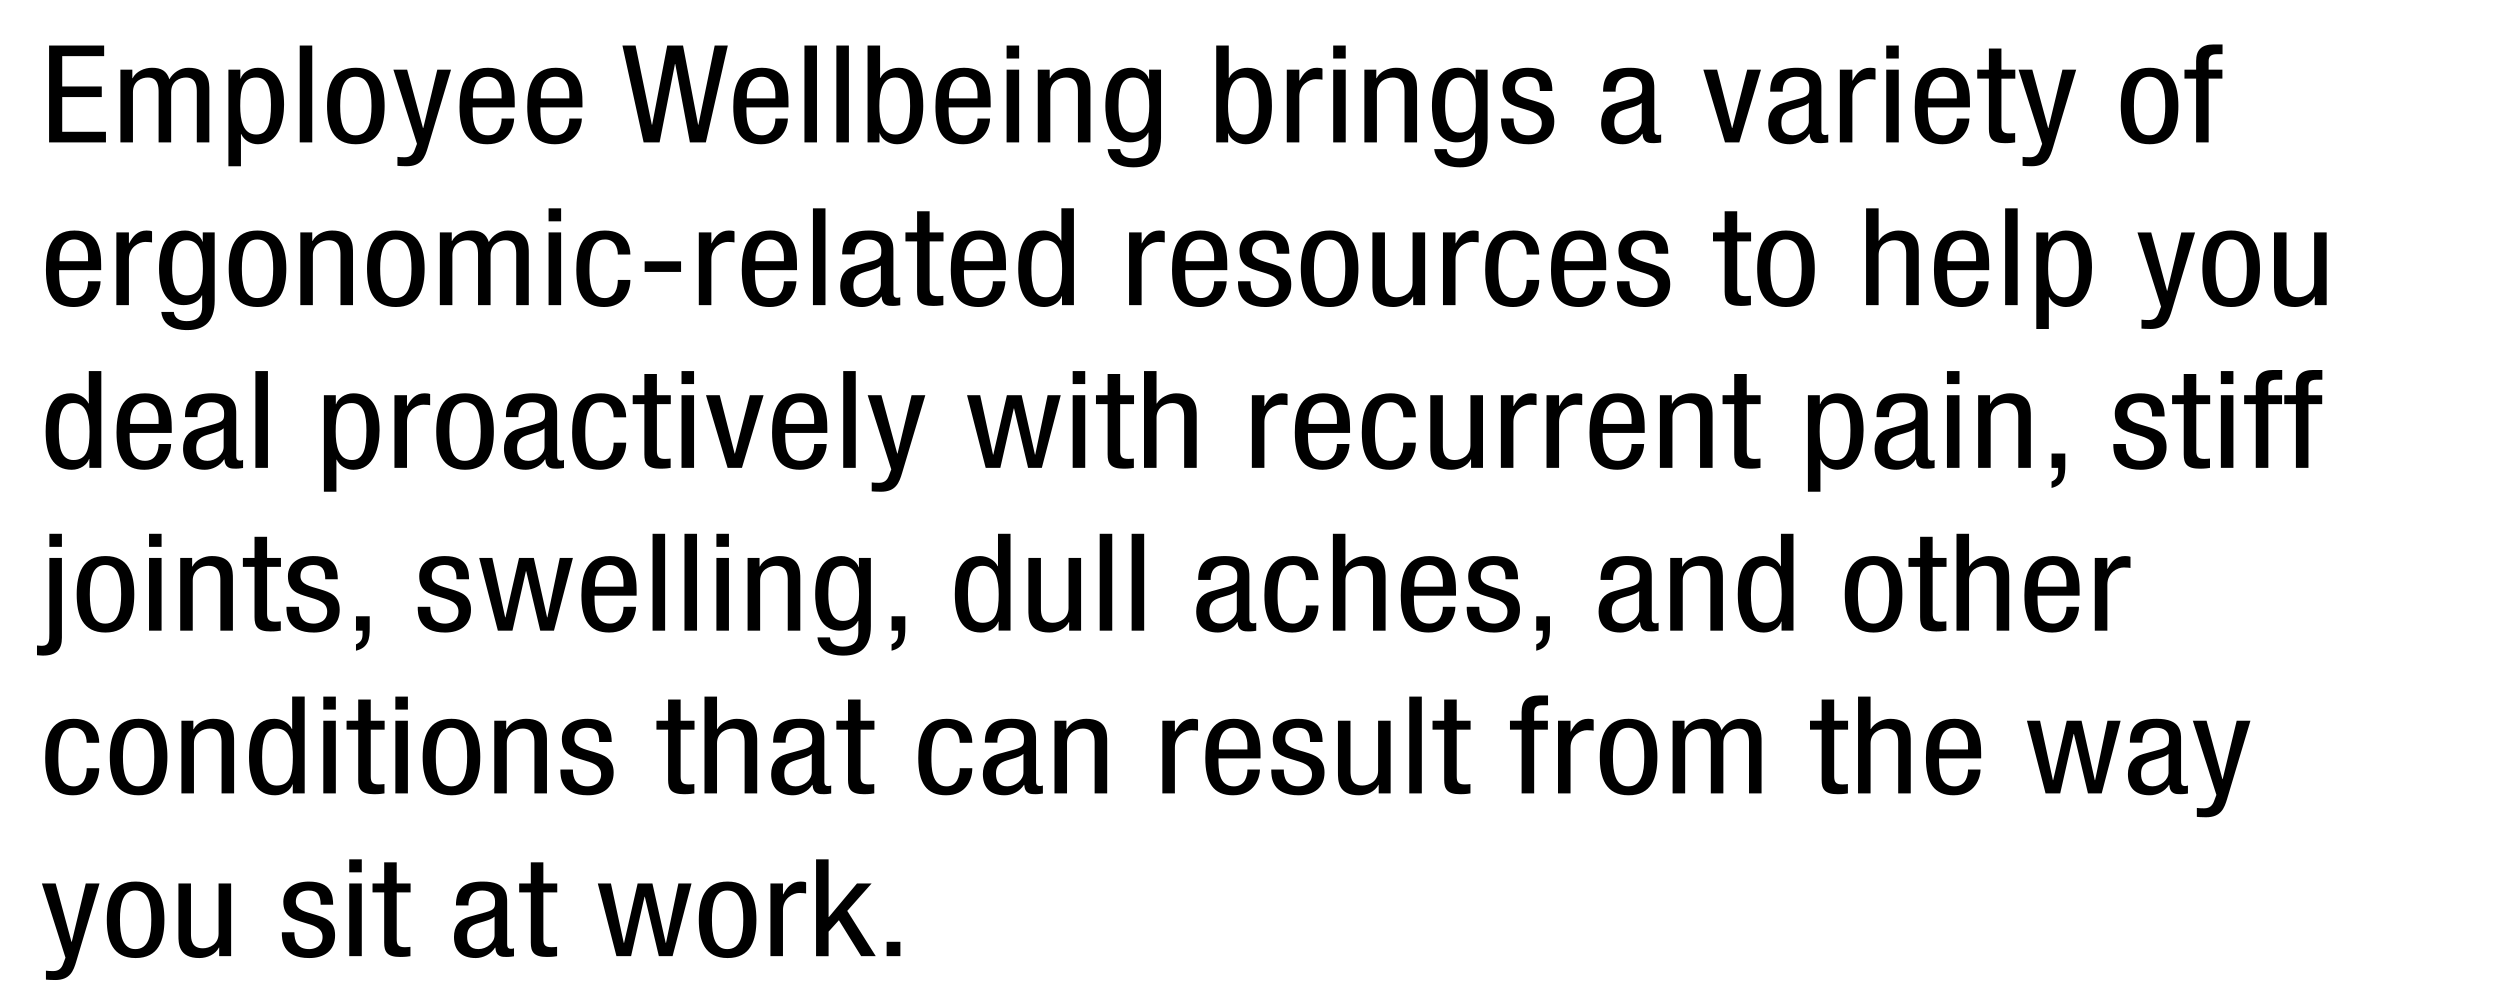 <!-- Generator: Adobe InDesign 18.0 SVG Export Plug-in, SVG Library version: 8.0 build 17 -->
<!DOCTYPE svg PUBLIC "-//W3C//DTD SVG 1.1//EN" "http://www.w3.org/Graphics/SVG/1.1/DTD/svg11.dtd">
<svg version="1.1" xmlns="http://www.w3.org/2000/svg" xmlns:xlink="http://www.w3.org/1999/xlink" x="0%" y="0%" width="100%"
	 height="100%" viewBox="0 0 156.673 62.724" preserveAspectRatio="xMidYMid slice" overflow="visible" xml:space="preserve">
<clipPath id="clp_unq_id_1" fill="none">
	<path shape-rendering="crispEdges" stroke="#000000" d="M0,0h156.673v62.724H0V0"/>
</clipPath>
<g clip-path="url(#clp_unq_id_1)" fill="none">
	<path fill="#000000" d="M91.526,10.486c-0.309,0-1.515,0-1.646-1.139h0.786c0.037,0.416,0.393,0.578,0.804,0.578
		c1.01,0,0.973-0.705,0.973-1.02V8.31h-0.019c-0.168,0.382-0.636,0.612-1.132,0.612c-1.459,0-1.553-1.674-1.553-2.278
		c0-1.232,0.365-2.397,1.637-2.397c0.543,0,0.982,0.34,1.085,0.697h0.019V4.366h0.748v4.267
		C93.228,9.993,92.536,10.486,91.526,10.486 M91.479,4.859c-0.73,0-0.917,0.697-0.917,1.785c0,0.739,0.122,1.666,0.907,1.666
		c0.851,0,1.02-0.731,1.02-1.666C92.489,5.76,92.321,4.859,91.479,4.859 M71.059,10.486c-0.309,0-1.515,0-1.646-1.139h0.786
		c0.037,0.416,0.393,0.578,0.804,0.578c1.01,0,0.973-0.705,0.973-1.02V8.31h-0.019c-0.168,0.382-0.636,0.612-1.132,0.612
		c-1.459,0-1.553-1.674-1.553-2.278c0-1.232,0.365-2.397,1.637-2.397c0.543,0,0.982,0.34,1.085,0.697h0.019V4.366h0.748v4.267
		C72.761,9.993,72.069,10.486,71.059,10.486 M71.012,4.859c-0.73,0-0.917,0.697-0.917,1.785c0,0.739,0.122,1.666,0.907,1.666
		c0.851,0,1.02-0.731,1.02-1.666C72.022,5.76,71.854,4.859,71.012,4.859 M127.326,10.418c-0.309,0-0.44-0.017-0.571-0.025V9.831
		c0.112,0.017,0.262,0.025,0.458,0.025c0.365,0,0.524-0.195,0.617-0.442l0.15-0.399l-1.478-4.649h0.861l0.991,3.655h0.019
		l0.879-3.655h0.861l-1.45,4.862C128.476,9.857,128.27,10.418,127.326,10.418 M25.478,10.418c-0.309,0-0.44-0.017-0.571-0.025V9.831
		c0.112,0.017,0.262,0.025,0.458,0.025c0.365,0,0.524-0.195,0.617-0.442l0.15-0.399l-1.478-4.649h0.861l0.992,3.655h0.019
		l0.879-3.655h0.861l-1.45,4.862C26.629,9.857,26.423,10.418,25.478,10.418 M15.1,10.418h-0.786V4.366h0.748v0.561h0.019
		c0.103-0.34,0.543-0.68,1.085-0.68c1.188,0,1.637,0.96,1.637,2.312c0,1.037-0.337,2.482-1.637,2.482
		c-0.449,0-0.87-0.246-1.048-0.637H15.1V10.418 M16.064,4.859c-0.87,0-1.01,0.748-1.01,1.785c0,0.884,0.168,1.785,1.01,1.785
		c0.73,0,0.917-0.697,0.917-1.87C16.98,5.556,16.793,4.859,16.064,4.859 M134.712,9.041c-1.45,0-1.805-1.113-1.805-2.397
		s0.365-2.397,1.805-2.397c1.45,0,1.805,1.113,1.805,2.397S136.153,9.041,134.712,9.041 M134.694,4.808
		c-0.795,0-0.963,0.85-0.963,1.836c0,0.986,0.159,1.836,0.963,1.836c0.832,0,1.001-0.85,1.001-1.836
		C135.694,5.658,135.535,4.808,134.694,4.808 M121.735,9.041c-1.225,0-1.74-0.773-1.74-2.337c0-1.139,0.243-2.456,1.787-2.456
		c1.534,0,1.674,1.215,1.674,2.193v0.289h-2.638c0,0.697,0,1.751,0.963,1.751c0.748,0,0.851-0.714,0.851-1.054h0.786
		C123.419,7.911,123.101,9.041,121.735,9.041 M121.763,4.808c-0.823,0-0.917,0.918-0.917,1.19v0.17h1.787V5.922
		C122.633,5.412,122.455,4.808,121.763,4.808 M112.179,9.041c-0.935,0-1.366-0.51-1.366-1.326c0-0.637,0.299-1.079,0.945-1.258
		l1.057-0.289c0.571-0.161,0.571-0.306,0.571-0.688c0-0.425-0.281-0.671-0.804-0.671c-0.861,0-0.861,0.731-0.861,0.892v0.042h-0.786
		c0-1.037,0.486-1.496,1.684-1.496c1.525,0,1.525,0.833,1.525,1.309v2.541c0,0.187,0,0.365,0.243,0.365
		c0.103,0,0.15-0.017,0.187-0.043v0.51c-0.056,0.009-0.262,0.042-0.458,0.042c-0.299,0-0.673,0-0.711-0.586h-0.019
		C113.133,8.795,112.647,9.041,112.179,9.041 M113.358,6.44c-0.29,0.28-0.982,0.34-1.338,0.535
		c-0.253,0.144-0.384,0.323-0.384,0.722c0,0.459,0.178,0.782,0.711,0.782c0.514,0,1.01-0.399,1.01-0.867V6.44 M101.708,9.041
		c-0.935,0-1.366-0.51-1.366-1.326c0-0.637,0.299-1.079,0.945-1.258l1.057-0.289c0.571-0.161,0.571-0.306,0.571-0.688
		c0-0.425-0.281-0.671-0.804-0.671c-0.861,0-0.861,0.731-0.861,0.892v0.042h-0.786c0-1.037,0.486-1.496,1.684-1.496
		c1.525,0,1.525,0.833,1.525,1.309v2.541c0,0.187,0,0.365,0.243,0.365c0.103,0,0.15-0.017,0.187-0.043v0.51
		c-0.056,0.009-0.262,0.042-0.458,0.042c-0.299,0-0.673,0-0.711-0.586h-0.019C102.662,8.795,102.175,9.041,101.708,9.041
		 M102.886,6.44c-0.29,0.28-0.982,0.34-1.338,0.535c-0.253,0.144-0.384,0.323-0.384,0.722c0,0.459,0.178,0.782,0.711,0.782
		c0.514,0,1.01-0.399,1.01-0.867V6.44 M95.789,9.041c-1.702,0-1.721-1.147-1.721-1.615h0.786c0,0.552,0.168,1.054,0.935,1.054
		c0.253,0,0.832-0.11,0.832-0.756c0-0.612-0.617-0.739-1.225-0.926c-0.608-0.187-1.235-0.348-1.235-1.292
		c0-0.85,0.73-1.258,1.599-1.258c1.459,0,1.515,0.918,1.525,1.453H96.5c0-0.578-0.168-0.892-0.739-0.892
		c-0.253,0-0.814,0.059-0.814,0.697c0,0.535,0.617,0.637,1.235,0.824c0.608,0.187,1.225,0.382,1.225,1.283
		C97.408,8.574,96.725,9.041,95.789,9.041 M78.072,9.041c-0.543,0-0.982-0.34-1.085-0.68h-0.019v0.561H76.22V2.854h0.786v2.031
		h0.019c0.178-0.391,0.655-0.637,1.16-0.637c1.356,0,1.525,1.445,1.525,2.397C79.708,7.928,79.231,9.041,78.072,9.041 M77.969,4.859
		c-0.842,0-1.01,0.901-1.01,1.785c0,0.935,0.168,1.785,1.01,1.785c0.73,0,0.917-0.748,0.917-1.785
		C78.885,5.556,78.698,4.859,77.969,4.859 M60.363,9.041c-1.225,0-1.74-0.773-1.74-2.337c0-1.139,0.243-2.456,1.787-2.456
		c1.534,0,1.674,1.215,1.674,2.193v0.289h-2.638c0,0.697,0,1.751,0.963,1.751c0.748,0,0.851-0.714,0.851-1.054h0.786
		C62.047,7.911,61.728,9.041,60.363,9.041 M60.391,4.808c-0.823,0-0.917,0.918-0.917,1.19v0.17h1.787V5.922
		C61.261,5.412,61.083,4.808,60.391,4.808 M56.221,9.041c-0.543,0-0.982-0.34-1.085-0.68h-0.019v0.561h-0.748V2.854h0.786v2.031
		h0.019c0.178-0.391,0.655-0.637,1.16-0.637c1.356,0,1.525,1.445,1.525,2.397C57.858,7.928,57.381,9.041,56.221,9.041 M56.118,4.859
		c-0.842,0-1.01,0.901-1.01,1.785c0,0.935,0.168,1.785,1.01,1.785c0.73,0,0.917-0.748,0.917-1.785
		C57.035,5.556,56.848,4.859,56.118,4.859 M47.694,9.041c-1.225,0-1.74-0.773-1.74-2.337c0-1.139,0.243-2.456,1.787-2.456
		c1.534,0,1.674,1.215,1.674,2.193v0.289h-2.638c0,0.697,0,1.751,0.963,1.751c0.748,0,0.851-0.714,0.851-1.054h0.786
		C49.378,7.911,49.059,9.041,47.694,9.041 M47.722,4.808c-0.823,0-0.917,0.918-0.917,1.19v0.17h1.787V5.922
		C48.592,5.412,48.414,4.808,47.722,4.808 M34.782,9.041c-1.225,0-1.74-0.773-1.74-2.337c0-1.139,0.243-2.456,1.787-2.456
		c1.534,0,1.674,1.215,1.674,2.193v0.289h-2.638c0,0.697,0,1.751,0.963,1.751c0.748,0,0.851-0.714,0.851-1.054h0.786
		C36.465,7.911,36.147,9.041,34.782,9.041 M34.81,4.808c-0.823,0-0.917,0.918-0.917,1.19v0.17h1.787V5.922
		C35.68,5.412,35.502,4.808,34.81,4.808 M30.537,9.041c-1.225,0-1.74-0.773-1.74-2.337c0-1.139,0.243-2.456,1.787-2.456
		c1.534,0,1.674,1.215,1.674,2.193v0.289H29.62c0,0.697,0,1.751,0.963,1.751c0.748,0,0.851-0.714,0.851-1.054h0.786
		C32.221,7.911,31.903,9.041,30.537,9.041 M30.565,4.808c-0.823,0-0.917,0.918-0.917,1.19v0.17h1.787V5.922
		C31.435,5.412,31.257,4.808,30.565,4.808 M22.3,9.041c-1.45,0-1.805-1.113-1.805-2.397s0.365-2.397,1.805-2.397
		c1.45,0,1.805,1.113,1.805,2.397S23.74,9.041,22.3,9.041 M22.281,4.808c-0.795,0-0.963,0.85-0.963,1.836
		c0,0.986,0.159,1.836,0.963,1.836c0.832,0,1.001-0.85,1.001-1.836C23.282,5.658,23.123,4.808,22.281,4.808 M125.652,8.973
		c-0.814,0-1.01-0.306-1.01-0.901V4.927h-0.73V4.366h0.73V3.041h0.786v1.326h0.87v0.561h-0.87v2.924c0,0.365,0.103,0.51,0.514,0.51
		c0.168,0,0.262-0.017,0.346-0.025v0.586C126.185,8.939,125.98,8.973,125.652,8.973 M138.415,8.922h-0.786V4.927h-0.73V4.366h0.73
		V3.831c0-0.688,0.327-1.045,1.085-1.045h0.571v0.612h-0.365c-0.337,0-0.505,0.119-0.505,0.433v0.535h0.861v0.561h-0.861V8.922
		 M118.995,8.922h-0.786V4.366h0.786V8.922 M116.087,8.922h-0.786V4.366h0.786v0.68h0.019c0.225-0.433,0.524-0.799,1.085-0.799
		c0.159,0,0.271,0.017,0.346,0.051v0.697c-0.075-0.009-0.168-0.034-0.421-0.034c-0.393,0-1.029,0.323-1.029,1.079V8.922
		 M109.001,8.922h-0.898l-1.356-4.556h0.861l0.935,3.655h0.019l0.935-3.655h0.861L109.001,8.922 M88.806,8.922H88.02V5.777
		c0-0.348-0.028-0.918-0.739-0.918c-0.421,0-0.991,0.255-0.991,0.918v3.145h-0.786V4.366h0.748v0.535h0.019
		c0.206-0.416,0.73-0.654,1.216-0.654c1.319,0,1.319,0.909,1.319,1.445V8.922 M84.336,8.922H83.55V4.366h0.786V8.922 M81.428,8.922
		h-0.786V4.366h0.786v0.68h0.019c0.224-0.433,0.524-0.799,1.085-0.799c0.159,0,0.271,0.017,0.346,0.051v0.697
		c-0.075-0.009-0.168-0.034-0.421-0.034c-0.393,0-1.029,0.323-1.029,1.079V8.922 M68.339,8.922h-0.786V5.777
		c0-0.348-0.028-0.918-0.739-0.918c-0.421,0-0.992,0.255-0.992,0.918v3.145h-0.786V4.366h0.748v0.535h0.019
		c0.206-0.416,0.73-0.654,1.216-0.654c1.319,0,1.319,0.909,1.319,1.445V8.922 M63.869,8.922h-0.786V4.366h0.786V8.922 M53.201,8.922
		h-0.786V2.854h0.786V8.922 M51.2,8.922h-0.786V2.854H51.2V8.922 M44.236,8.922h-1.001L42.318,4.01h-0.019l-0.963,4.912h-1.001
		l-1.328-6.068h0.823l1.02,4.964h0.019l0.945-4.964h0.991l0.945,4.964h0.019l1.02-4.964h0.823L44.236,8.922 M19.569,8.922h-0.786
		V2.854h0.786V8.922 M13.12,8.922h-0.786V5.777c0-0.348-0.028-0.918-0.673-0.918c-0.365,0-0.935,0.204-0.935,0.918v3.145H9.94V5.777
		c0-0.348-0.028-0.918-0.673-0.918c-0.365,0-0.935,0.204-0.935,0.918v3.145H7.545V4.366h0.748v0.535h0.019
		c0.206-0.416,0.73-0.654,1.216-0.654c0.58,0,0.926,0.204,1.085,0.722c0.225-0.399,0.673-0.722,1.188-0.722
		c1.319,0,1.319,0.909,1.319,1.445V8.922 M6.64,8.922H3.076V2.854h3.451v0.663H3.899V5.42h2.479v0.663H3.899v2.176H6.64V8.922
		 M118.995,3.67h-0.786V2.854h0.786V3.67 M84.336,3.67H83.55V2.854h0.786V3.67 M63.869,3.67h-0.786V2.854h0.786V3.67"/>
	<path fill="#000000" d="M11.753,20.686c-0.309,0-1.515,0-1.646-1.139h0.786c0.037,0.416,0.393,0.578,0.804,0.578
		c1.01,0,0.973-0.705,0.973-1.02V18.51h-0.019c-0.168,0.382-0.636,0.612-1.132,0.612c-1.459,0-1.553-1.674-1.553-2.278
		c0-1.232,0.365-2.397,1.637-2.397c0.542,0,0.982,0.34,1.085,0.697h0.019v-0.578h0.748v4.267
		C13.455,20.193,12.763,20.686,11.753,20.686 M11.706,15.059c-0.73,0-0.917,0.697-0.917,1.785c0,0.739,0.122,1.666,0.907,1.666
		c0.851,0,1.02-0.731,1.02-1.666C12.717,15.96,12.548,15.059,11.706,15.059 M134.777,20.618c-0.309,0-0.44-0.017-0.571-0.025v-0.561
		c0.112,0.017,0.262,0.025,0.458,0.025c0.365,0,0.524-0.195,0.617-0.442l0.15-0.399l-1.478-4.649h0.861l0.991,3.655h0.019
		l0.879-3.655h0.861l-1.45,4.862C135.927,20.057,135.722,20.618,134.777,20.618 M128.4,20.618h-0.786v-6.051h0.748v0.561h0.019
		c0.103-0.34,0.543-0.68,1.085-0.68c1.188,0,1.637,0.96,1.637,2.312c0,1.037-0.337,2.482-1.637,2.482
		c-0.449,0-0.87-0.246-1.048-0.637H128.4V20.618 M129.364,15.059c-0.87,0-1.01,0.748-1.01,1.785c0,0.884,0.168,1.785,1.01,1.785
		c0.73,0,0.917-0.697,0.917-1.87C130.28,15.756,130.093,15.059,129.364,15.059 M143.828,19.241c-1.319,0-1.319-0.909-1.319-1.445
		v-3.23h0.786v3.145c0,0.348,0.028,0.918,0.739,0.918c0.421,0,0.991-0.255,0.991-0.918v-3.145h0.786v4.556h-0.748v-0.535h-0.019
		C144.838,19.003,144.314,19.241,143.828,19.241 M139.826,19.241c-1.45,0-1.805-1.113-1.805-2.397s0.365-2.397,1.805-2.397
		c1.45,0,1.805,1.113,1.805,2.397S141.267,19.241,139.826,19.241 M139.807,15.008c-0.795,0-0.963,0.85-0.963,1.836
		s0.159,1.836,0.963,1.836c0.832,0,1.001-0.85,1.001-1.836S140.649,15.008,139.807,15.008 M122.94,19.241
		c-1.225,0-1.74-0.773-1.74-2.337c0-1.139,0.243-2.456,1.787-2.456c1.534,0,1.674,1.215,1.674,2.193v0.289h-2.638
		c0,0.697,0,1.751,0.963,1.751c0.748,0,0.851-0.714,0.851-1.054h0.786C124.624,18.111,124.306,19.241,122.94,19.241 M122.969,15.008
		c-0.823,0-0.917,0.918-0.917,1.19v0.17h1.787v-0.246C123.838,15.612,123.661,15.008,122.969,15.008 M111.926,19.241
		c-1.45,0-1.805-1.113-1.805-2.397s0.365-2.397,1.805-2.397c1.45,0,1.805,1.113,1.805,2.397S113.367,19.241,111.926,19.241
		 M111.908,15.008c-0.795,0-0.963,0.85-0.963,1.836s0.159,1.836,0.963,1.836c0.832,0,1.001-0.85,1.001-1.836
		S112.75,15.008,111.908,15.008 M103.054,19.241c-1.702,0-1.721-1.147-1.721-1.615h0.786c0,0.552,0.168,1.054,0.935,1.054
		c0.253,0,0.832-0.11,0.832-0.756c0-0.612-0.617-0.739-1.225-0.926c-0.608-0.187-1.235-0.348-1.235-1.292
		c0-0.85,0.73-1.258,1.599-1.258c1.459,0,1.515,0.918,1.525,1.453h-0.786c0-0.578-0.168-0.892-0.739-0.892
		c-0.253,0-0.814,0.059-0.814,0.697c0,0.535,0.617,0.637,1.235,0.824c0.608,0.187,1.225,0.382,1.225,1.283
		C104.672,18.774,103.989,19.241,103.054,19.241 M98.94,19.241c-1.225,0-1.74-0.773-1.74-2.337c0-1.139,0.243-2.456,1.787-2.456
		c1.534,0,1.674,1.215,1.674,2.193v0.289h-2.638c0,0.697,0,1.751,0.963,1.751c0.748,0,0.851-0.714,0.851-1.054h0.786
		C100.623,18.111,100.305,19.241,98.94,19.241 M98.968,15.008c-0.823,0-0.917,0.918-0.917,1.19v0.17h1.787v-0.246
		C99.838,15.612,99.66,15.008,98.968,15.008 M94.816,19.241c-1.225,0-1.74-0.773-1.74-2.337c0-1.139,0.243-2.456,1.787-2.456
		c1.366,0,1.599,0.977,1.599,1.504h-0.786c0-0.442-0.196-0.943-0.795-0.943c-0.486,0-0.982,0.221-0.982,1.887
		c0,0.595,0.009,1.785,0.954,1.785c0.673,0,0.823-0.646,0.823-1.139h0.786C96.463,18.264,96.07,19.241,94.816,19.241 M87.327,19.241
		c-1.319,0-1.319-0.909-1.319-1.445v-3.23h0.786v3.145c0,0.348,0.028,0.918,0.739,0.918c0.421,0,0.992-0.255,0.992-0.918v-3.145
		h0.786v4.556h-0.748v-0.535h-0.019C88.337,19.003,87.813,19.241,87.327,19.241 M83.325,19.241c-1.45,0-1.805-1.113-1.805-2.397
		s0.365-2.397,1.805-2.397c1.45,0,1.805,1.113,1.805,2.397S84.766,19.241,83.325,19.241 M83.307,15.008
		c-0.795,0-0.963,0.85-0.963,1.836s0.159,1.836,0.963,1.836c0.832,0,1.001-0.85,1.001-1.836S84.149,15.008,83.307,15.008
		 M79.305,19.241c-1.702,0-1.721-1.147-1.721-1.615h0.786c0,0.552,0.168,1.054,0.935,1.054c0.253,0,0.832-0.11,0.832-0.756
		c0-0.612-0.617-0.739-1.225-0.926c-0.608-0.187-1.235-0.348-1.235-1.292c0-0.85,0.73-1.258,1.599-1.258
		c1.459,0,1.515,0.918,1.525,1.453h-0.786c0-0.578-0.168-0.892-0.739-0.892c-0.253,0-0.814,0.059-0.814,0.697
		c0,0.535,0.617,0.637,1.235,0.824c0.608,0.187,1.225,0.382,1.225,1.283C80.923,18.774,80.24,19.241,79.305,19.241 M75.191,19.241
		c-1.225,0-1.74-0.773-1.74-2.337c0-1.139,0.243-2.456,1.787-2.456c1.534,0,1.674,1.215,1.674,2.193v0.289h-2.638
		c0,0.697,0,1.751,0.963,1.751c0.748,0,0.851-0.714,0.851-1.054h0.786C76.875,18.111,76.557,19.241,75.191,19.241 M75.219,15.008
		c-0.823,0-0.917,0.918-0.917,1.19v0.17h1.787v-0.246C76.089,15.612,75.911,15.008,75.219,15.008 M65.449,19.241
		c-1.188,0-1.637-0.96-1.637-2.397c0-0.952,0.168-2.397,1.581-2.397c0.449,0,0.926,0.246,1.104,0.637h0.019v-2.031h0.786v6.068
		h-0.748v-0.561h-0.019C66.431,18.901,65.991,19.241,65.449,19.241 M65.552,15.059c-0.73,0-0.917,0.697-0.917,1.785
		s0.187,1.785,0.917,1.785c0.87,0,1.01-0.748,1.01-1.785C66.562,15.96,66.393,15.059,65.552,15.059 M61.325,19.241
		c-1.225,0-1.74-0.773-1.74-2.337c0-1.139,0.243-2.456,1.787-2.456c1.534,0,1.674,1.215,1.674,2.193v0.289h-2.638
		c0,0.697,0,1.751,0.963,1.751c0.748,0,0.851-0.714,0.851-1.054h0.786C63.009,18.111,62.691,19.241,61.325,19.241 M61.354,15.008
		c-0.823,0-0.917,0.918-0.917,1.19v0.17h1.787v-0.246C62.223,15.612,62.046,15.008,61.354,15.008 M54.023,19.241
		c-0.935,0-1.366-0.51-1.366-1.326c0-0.637,0.299-1.079,0.945-1.258l1.057-0.289c0.571-0.161,0.571-0.306,0.571-0.688
		c0-0.425-0.281-0.671-0.804-0.671c-0.861,0-0.861,0.731-0.861,0.892v0.042h-0.786c0-1.037,0.486-1.496,1.684-1.496
		c1.525,0,1.525,0.833,1.525,1.309v2.541c0,0.187,0,0.365,0.243,0.365c0.103,0,0.15-0.017,0.187-0.043v0.51
		c-0.056,0.009-0.262,0.043-0.458,0.043c-0.299,0-0.673,0-0.711-0.586H55.23C54.977,18.995,54.491,19.241,54.023,19.241
		 M55.202,16.64c-0.29,0.28-0.982,0.34-1.338,0.535c-0.253,0.144-0.383,0.323-0.383,0.722c0,0.459,0.178,0.782,0.711,0.782
		c0.514,0,1.01-0.399,1.01-0.867V16.64 M48.227,19.241c-1.225,0-1.74-0.773-1.74-2.337c0-1.139,0.243-2.456,1.787-2.456
		c1.534,0,1.674,1.215,1.674,2.193v0.289H47.31c0,0.697,0,1.751,0.963,1.751c0.748,0,0.851-0.714,0.851-1.054h0.786
		C49.91,18.111,49.592,19.241,48.227,19.241 M48.255,15.008c-0.823,0-0.917,0.918-0.917,1.19v0.17h1.787v-0.246
		C49.125,15.612,48.947,15.008,48.255,15.008 M37.858,19.241c-1.225,0-1.74-0.773-1.74-2.337c0-1.139,0.243-2.456,1.787-2.456
		c1.366,0,1.599,0.977,1.599,1.504h-0.786c0-0.442-0.196-0.943-0.795-0.943c-0.486,0-0.982,0.221-0.982,1.887
		c0,0.595,0.009,1.785,0.954,1.785c0.673,0,0.823-0.646,0.823-1.139h0.786C39.504,18.264,39.111,19.241,37.858,19.241
		 M24.806,19.241c-1.45,0-1.805-1.113-1.805-2.397s0.365-2.397,1.805-2.397c1.45,0,1.805,1.113,1.805,2.397
		S26.246,19.241,24.806,19.241 M24.787,15.008c-0.795,0-0.963,0.85-0.963,1.836s0.159,1.836,0.963,1.836
		c0.832,0,1.001-0.85,1.001-1.836S25.629,15.008,24.787,15.008 M16.138,19.241c-1.45,0-1.805-1.113-1.805-2.397
		s0.365-2.397,1.805-2.397c1.45,0,1.805,1.113,1.805,2.397S17.579,19.241,16.138,19.241 M16.12,15.008
		c-0.795,0-0.963,0.85-0.963,1.836s0.159,1.836,0.963,1.836c0.832,0,1.001-0.85,1.001-1.836S16.961,15.008,16.12,15.008
		 M4.619,19.241c-1.225,0-1.74-0.773-1.74-2.337c0-1.139,0.243-2.456,1.787-2.456c1.534,0,1.674,1.215,1.674,2.193v0.289H3.703
		c0,0.697,0,1.751,0.963,1.751c0.748,0,0.851-0.714,0.851-1.054h0.786C6.303,18.111,5.985,19.241,4.619,19.241 M4.647,15.008
		c-0.823,0-0.917,0.918-0.917,1.19v0.17h1.787v-0.246C5.517,15.612,5.34,15.008,4.647,15.008 M109.093,19.173
		c-0.814,0-1.01-0.306-1.01-0.901v-3.145h-0.73v-0.561h0.73v-1.326h0.786v1.326h0.87v0.561h-0.87v2.924
		c0,0.365,0.103,0.51,0.514,0.51c0.168,0,0.262-0.017,0.346-0.025v0.586C109.627,19.139,109.421,19.173,109.093,19.173
		 M58.483,19.173c-0.814,0-1.01-0.306-1.01-0.901v-3.145h-0.73v-0.561h0.73v-1.326h0.786v1.326h0.87v0.561h-0.87v2.924
		c0,0.365,0.103,0.51,0.514,0.51c0.168,0,0.262-0.017,0.346-0.025v0.586C59.016,19.139,58.81,19.173,58.483,19.173 M126.446,19.122
		h-0.786v-6.068h0.786V19.122 M120.248,19.122h-0.786v-3.145c0-0.348-0.028-0.918-0.739-0.918c-0.421,0-0.991,0.255-0.991,0.918
		v3.145h-0.786v-6.068h0.786v2.031h0.019c0.206-0.374,0.758-0.637,1.207-0.637c1.291,0,1.291,0.909,1.291,1.445V19.122
		 M91.216,19.122h-0.786v-4.556h0.786v0.68h0.019c0.224-0.433,0.524-0.799,1.085-0.799c0.159,0,0.271,0.017,0.346,0.051v0.697
		c-0.075-0.009-0.168-0.034-0.421-0.034c-0.393,0-1.029,0.323-1.029,1.079V19.122 M71.544,19.122h-0.786v-4.556h0.786v0.68h0.019
		c0.224-0.433,0.524-0.799,1.085-0.799c0.159,0,0.271,0.017,0.346,0.051v0.697c-0.075-0.009-0.168-0.034-0.421-0.034
		c-0.393,0-1.029,0.323-1.029,1.079V19.122 M51.732,19.122h-0.786v-6.068h0.786V19.122 M44.58,19.122h-0.786v-4.556h0.786v0.68
		h0.019c0.225-0.433,0.524-0.799,1.085-0.799c0.159,0,0.271,0.017,0.346,0.051v0.697c-0.075-0.009-0.168-0.034-0.421-0.034
		c-0.393,0-1.029,0.323-1.029,1.079V19.122 M35.165,19.122h-0.786v-4.556h0.786V19.122 M33.138,19.122h-0.786v-3.145
		c0-0.348-0.028-0.918-0.673-0.918c-0.365,0-0.935,0.204-0.935,0.918v3.145h-0.786v-3.145c0-0.348-0.028-0.918-0.673-0.918
		c-0.365,0-0.935,0.204-0.935,0.918v3.145h-0.786v-4.556h0.748v0.535h0.019c0.206-0.416,0.73-0.654,1.216-0.654
		c0.58,0,0.926,0.204,1.085,0.722c0.225-0.399,0.673-0.722,1.188-0.722c1.319,0,1.319,0.909,1.319,1.445V19.122 M22.123,19.122
		h-0.786v-3.145c0-0.348-0.028-0.918-0.739-0.918c-0.421,0-0.991,0.255-0.991,0.918v3.145h-0.786v-4.556h0.748v0.535h0.019
		c0.206-0.416,0.73-0.654,1.216-0.654c1.319,0,1.319,0.909,1.319,1.445V19.122 M8.078,19.122H7.293v-4.556h0.786v0.68h0.019
		c0.224-0.433,0.524-0.799,1.085-0.799c0.159,0,0.271,0.017,0.346,0.051v0.697c-0.075-0.009-0.168-0.034-0.421-0.034
		c-0.393,0-1.029,0.323-1.029,1.079V19.122 M42.683,17.04H40.4v-0.663h2.282V17.04 M35.165,13.87h-0.786v-0.816h0.786V13.87"/>
	<path fill="#000000" d="M114.086,30.818H113.3v-6.051h0.748v0.561h0.019c0.103-0.34,0.543-0.68,1.085-0.68
		c1.188,0,1.637,0.96,1.637,2.312c0,1.037-0.337,2.482-1.637,2.482c-0.449,0-0.87-0.246-1.048-0.637h-0.019V30.818 M115.049,25.259
		c-0.87,0-1.01,0.748-1.01,1.785c0,0.884,0.168,1.785,1.01,1.785c0.73,0,0.917-0.697,0.917-1.87
		C115.966,25.956,115.779,25.259,115.049,25.259 M55.201,30.818c-0.309,0-0.44-0.017-0.571-0.025v-0.561
		c0.112,0.017,0.262,0.025,0.458,0.025c0.365,0,0.524-0.195,0.617-0.442l0.15-0.399l-1.478-4.649h0.861l0.992,3.655h0.019
		l0.879-3.655h0.861l-1.45,4.862C56.351,30.257,56.146,30.818,55.201,30.818 M21.084,30.818h-0.786v-6.051h0.748v0.561h0.019
		c0.103-0.34,0.543-0.68,1.085-0.68c1.188,0,1.637,0.96,1.637,2.312c0,1.037-0.337,2.482-1.637,2.482
		c-0.449,0-0.87-0.246-1.048-0.637h-0.019V30.818 M22.047,25.259c-0.87,0-1.01,0.748-1.01,1.785c0,0.884,0.168,1.785,1.01,1.785
		c0.73,0,0.917-0.697,0.917-1.87C22.964,25.956,22.777,25.259,22.047,25.259 M128.569,30.58V30.18
		c0.327-0.144,0.412-0.314,0.412-0.654v-0.204h-0.412v-0.901h0.861v0.739C129.429,29.806,129.373,30.384,128.569,30.58
		 M134.16,29.441c-1.702,0-1.721-1.147-1.721-1.615h0.786c0,0.552,0.168,1.054,0.935,1.054c0.253,0,0.832-0.11,0.832-0.756
		c0-0.612-0.617-0.739-1.225-0.926c-0.608-0.187-1.235-0.348-1.235-1.292c0-0.85,0.73-1.258,1.599-1.258
		c1.459,0,1.515,0.918,1.525,1.453h-0.786c0-0.578-0.168-0.892-0.739-0.892c-0.253,0-0.814,0.059-0.814,0.697
		c0,0.535,0.617,0.637,1.235,0.824c0.608,0.187,1.225,0.382,1.225,1.283C135.778,28.974,135.096,29.441,134.16,29.441
		 M118.845,29.441c-0.935,0-1.366-0.51-1.366-1.326c0-0.637,0.299-1.079,0.945-1.258l1.057-0.289
		c0.571-0.161,0.571-0.306,0.571-0.688c0-0.425-0.281-0.671-0.804-0.671c-0.861,0-0.861,0.731-0.861,0.892v0.042h-0.786
		c0-1.037,0.486-1.496,1.684-1.496c1.525,0,1.525,0.833,1.525,1.309v2.541c0,0.187,0,0.365,0.243,0.365
		c0.103,0,0.15-0.017,0.187-0.043v0.51c-0.056,0.009-0.262,0.043-0.458,0.043c-0.299,0-0.673,0-0.711-0.586h-0.019
		C119.799,29.195,119.313,29.441,118.845,29.441 M120.024,26.84c-0.29,0.28-0.982,0.34-1.338,0.535
		c-0.253,0.144-0.384,0.323-0.384,0.722c0,0.459,0.178,0.782,0.711,0.782c0.514,0,1.01-0.399,1.01-0.867V26.84 M101.352,29.441
		c-1.225,0-1.74-0.773-1.74-2.337c0-1.139,0.243-2.456,1.787-2.456c1.534,0,1.674,1.215,1.674,2.193v0.289h-2.638
		c0,0.697,0,1.751,0.963,1.751c0.748,0,0.851-0.714,0.851-1.054h0.786C103.036,28.311,102.718,29.441,101.352,29.441 M101.38,25.208
		c-0.823,0-0.917,0.918-0.917,1.19v0.17h1.787v-0.246C102.25,25.812,102.072,25.208,101.38,25.208 M90.955,29.441
		c-1.319,0-1.319-0.909-1.319-1.445v-3.23h0.786v3.145c0,0.348,0.028,0.918,0.739,0.918c0.421,0,0.991-0.255,0.991-0.918v-3.145
		h0.786v4.556H92.19v-0.535h-0.019C91.965,29.203,91.441,29.441,90.955,29.441 M87.084,29.441c-1.225,0-1.74-0.773-1.74-2.337
		c0-1.139,0.243-2.456,1.787-2.456c1.366,0,1.599,0.977,1.599,1.504h-0.786c0-0.442-0.196-0.943-0.795-0.943
		c-0.486,0-0.982,0.221-0.982,1.887c0,0.595,0.009,1.785,0.954,1.785c0.673,0,0.823-0.646,0.823-1.139h0.786
		C88.73,28.464,88.337,29.441,87.084,29.441 M82.886,29.441c-1.225,0-1.74-0.773-1.74-2.337c0-1.139,0.243-2.456,1.787-2.456
		c1.534,0,1.674,1.215,1.674,2.193v0.289h-2.638c0,0.697,0,1.751,0.963,1.751c0.748,0,0.851-0.714,0.851-1.054h0.786
		C84.57,28.311,84.252,29.441,82.886,29.441 M82.914,25.208c-0.823,0-0.917,0.918-0.917,1.19v0.17h1.787v-0.246
		C83.784,25.812,83.606,25.208,82.914,25.208 M50.125,29.441c-1.225,0-1.74-0.773-1.74-2.337c0-1.139,0.243-2.456,1.787-2.456
		c1.534,0,1.674,1.215,1.674,2.193v0.289h-2.638c0,0.697,0,1.751,0.963,1.751c0.748,0,0.851-0.714,0.851-1.054h0.786
		C51.808,28.311,51.49,29.441,50.125,29.441 M50.153,25.208c-0.823,0-0.917,0.918-0.917,1.19v0.17h1.787v-0.246
		C51.022,25.812,50.845,25.208,50.153,25.208 M37.596,29.441c-1.225,0-1.74-0.773-1.74-2.337c0-1.139,0.243-2.456,1.787-2.456
		c1.366,0,1.599,0.977,1.599,1.504h-0.786c0-0.442-0.196-0.943-0.795-0.943c-0.486,0-0.982,0.221-0.982,1.887
		c0,0.595,0.009,1.785,0.954,1.785c0.673,0,0.823-0.646,0.823-1.139h0.786C39.242,28.464,38.849,29.441,37.596,29.441
		 M32.949,29.441c-0.935,0-1.366-0.51-1.366-1.326c0-0.637,0.299-1.079,0.945-1.258l1.057-0.289
		c0.571-0.161,0.571-0.306,0.571-0.688c0-0.425-0.281-0.671-0.804-0.671c-0.861,0-0.861,0.731-0.861,0.892v0.042h-0.786
		c0-1.037,0.486-1.496,1.684-1.496c1.525,0,1.525,0.833,1.525,1.309v2.541c0,0.187,0,0.365,0.243,0.365
		c0.103,0,0.15-0.017,0.187-0.043v0.51c-0.056,0.009-0.262,0.043-0.458,0.043c-0.299,0-0.673,0-0.711-0.586h-0.019
		C33.903,29.195,33.417,29.441,32.949,29.441 M34.127,26.84c-0.29,0.28-0.982,0.34-1.338,0.535
		c-0.253,0.144-0.384,0.323-0.384,0.722c0,0.459,0.178,0.782,0.711,0.782c0.514,0,1.01-0.399,1.01-0.867V26.84 M29.144,29.441
		c-1.45,0-1.805-1.113-1.805-2.397s0.365-2.397,1.805-2.397c1.45,0,1.805,1.113,1.805,2.397S30.584,29.441,29.144,29.441
		 M29.125,25.208c-0.795,0-0.963,0.85-0.963,1.836s0.159,1.836,0.963,1.836c0.832,0,1.001-0.85,1.001-1.836
		S29.967,25.208,29.125,25.208 M12.838,29.441c-0.935,0-1.366-0.51-1.366-1.326c0-0.637,0.299-1.079,0.945-1.258l1.057-0.289
		c0.571-0.161,0.571-0.306,0.571-0.688c0-0.425-0.281-0.671-0.804-0.671c-0.861,0-0.861,0.731-0.861,0.892v0.042h-0.786
		c0-1.037,0.486-1.496,1.684-1.496c1.525,0,1.525,0.833,1.525,1.309v2.541c0,0.187,0,0.365,0.243,0.365
		c0.103,0,0.15-0.017,0.187-0.043v0.51c-0.056,0.009-0.262,0.043-0.458,0.043c-0.299,0-0.673,0-0.711-0.586h-0.019
		C13.792,29.195,13.305,29.441,12.838,29.441 M14.016,26.84c-0.29,0.28-0.982,0.34-1.338,0.535
		c-0.253,0.144-0.383,0.323-0.383,0.722c0,0.459,0.178,0.782,0.711,0.782c0.514,0,1.01-0.399,1.01-0.867V26.84 M9.042,29.441
		c-1.225,0-1.74-0.773-1.74-2.337c0-1.139,0.243-2.456,1.787-2.456c1.534,0,1.674,1.215,1.674,2.193v0.289H8.125
		c0,0.697,0,1.751,0.963,1.751c0.748,0,0.851-0.714,0.851-1.054h0.786C10.725,28.311,10.407,29.441,9.042,29.441 M9.07,25.208
		c-0.823,0-0.917,0.918-0.917,1.19v0.17H9.94v-0.246C9.94,25.812,9.762,25.208,9.07,25.208 M4.498,29.441
		c-1.188,0-1.637-0.96-1.637-2.397c0-0.952,0.168-2.397,1.581-2.397c0.449,0,0.926,0.246,1.104,0.637h0.019v-2.031H6.35v6.068H5.601
		v-0.561H5.583C5.48,29.101,5.04,29.441,4.498,29.441 M4.601,25.259c-0.73,0-0.917,0.697-0.917,1.785s0.187,1.785,0.917,1.785
		c0.87,0,1.01-0.748,1.01-1.785C5.611,26.16,5.442,25.259,4.601,25.259 M137.863,29.373c-0.814,0-1.01-0.306-1.01-0.901v-3.145
		h-0.73v-0.561h0.73v-1.326h0.786v1.326h0.87v0.561h-0.87v2.924c0,0.365,0.103,0.51,0.514,0.51c0.168,0,0.262-0.017,0.346-0.025
		v0.586C138.396,29.339,138.19,29.373,137.863,29.373 M109.692,29.373c-0.814,0-1.01-0.306-1.01-0.901v-3.145h-0.73v-0.561h0.73
		v-1.326h0.786v1.326h0.87v0.561h-0.87v2.924c0,0.365,0.103,0.51,0.514,0.51c0.168,0,0.262-0.017,0.346-0.025v0.586
		C110.225,29.339,110.019,29.373,109.692,29.373 M70.423,29.373c-0.814,0-1.01-0.306-1.01-0.901v-3.145h-0.73v-0.561h0.73v-1.326
		h0.786v1.326h0.87v0.561h-0.87v2.924c0,0.365,0.103,0.51,0.514,0.51c0.168,0,0.262-0.017,0.346-0.025v0.586
		C70.956,29.339,70.75,29.373,70.423,29.373 M41.392,29.373c-0.814,0-1.01-0.306-1.01-0.901v-3.145h-0.73v-0.561h0.73v-1.326h0.786
		v1.326h0.87v0.561h-0.87v2.924c0,0.365,0.103,0.51,0.514,0.51c0.168,0,0.262-0.017,0.346-0.025v0.586
		C41.925,29.339,41.719,29.373,41.392,29.373 M144.669,29.322h-0.786v-3.995h-0.73v-0.561h0.73v-0.535
		c0-0.688,0.327-1.045,1.085-1.045h0.571v0.612h-0.365c-0.337,0-0.505,0.119-0.505,0.433v0.535h0.861v0.561h-0.861V29.322
		 M142.154,29.322h-0.786v-3.995h-0.73v-0.561h0.73v-0.535c0-0.688,0.327-1.045,1.085-1.045h0.571v0.612h-0.365
		c-0.337,0-0.505,0.119-0.505,0.433v0.535h0.861v0.561h-0.861V29.322 M139.966,29.322h-0.786v-4.556h0.786V29.322 M127.27,29.322
		h-0.786v-3.145c0-0.348-0.028-0.918-0.739-0.918c-0.421,0-0.991,0.255-0.991,0.918v3.145h-0.786v-4.556h0.748v0.535h0.019
		c0.206-0.416,0.73-0.654,1.216-0.654c1.319,0,1.319,0.909,1.319,1.445V29.322 M122.8,29.322h-0.786v-4.556h0.786V29.322
		 M107.327,29.322h-0.786v-3.145c0-0.348-0.028-0.918-0.739-0.918c-0.421,0-0.991,0.255-0.991,0.918v3.145h-0.786v-4.556h0.748
		v0.535h0.019c0.206-0.416,0.73-0.654,1.216-0.654c1.319,0,1.319,0.909,1.319,1.445V29.322 M97.705,29.322H96.92v-4.556h0.786v0.68
		h0.019c0.225-0.433,0.524-0.799,1.085-0.799c0.159,0,0.271,0.017,0.346,0.051v0.697c-0.075-0.009-0.168-0.034-0.421-0.034
		c-0.393,0-1.029,0.323-1.029,1.079V29.322 M94.844,29.322h-0.786v-4.556h0.786v0.68h0.019c0.224-0.433,0.524-0.799,1.085-0.799
		c0.159,0,0.271,0.017,0.346,0.051v0.697c-0.075-0.009-0.168-0.034-0.421-0.034c-0.393,0-1.029,0.323-1.029,1.079V29.322
		 M79.239,29.322h-0.786v-4.556h0.786v0.68h0.019c0.225-0.433,0.524-0.799,1.085-0.799c0.159,0,0.271,0.017,0.346,0.051v0.697
		c-0.075-0.009-0.168-0.034-0.421-0.034c-0.393,0-1.029,0.323-1.029,1.079V29.322 M74.996,29.322H74.21v-3.145
		c0-0.348-0.028-0.918-0.739-0.918c-0.421,0-0.991,0.255-0.991,0.918v3.145h-0.786v-6.068h0.786v2.031h0.019
		c0.206-0.374,0.758-0.637,1.207-0.637c1.291,0,1.291,0.909,1.291,1.445V29.322 M68.01,29.322h-0.786v-4.556h0.786V29.322
		 M65.291,29.322H64.43l-0.879-3.723h-0.019l-0.842,3.723h-0.917l-1.169-4.556h0.823l0.804,3.723h0.019l0.851-3.723h0.926
		l0.832,3.723h0.019l0.776-3.723h0.823L65.291,29.322 M53.63,29.322h-0.786v-6.068h0.786V29.322 M46.497,29.322h-0.898l-1.356-4.556
		h0.861l0.935,3.655h0.019l0.935-3.655h0.861L46.497,29.322 M43.495,29.322H42.71v-4.556h0.786V29.322 M25.506,29.322h-0.786v-4.556
		h0.786v0.68h0.019c0.224-0.433,0.524-0.799,1.085-0.799c0.159,0,0.271,0.017,0.346,0.051v0.697
		c-0.075-0.009-0.168-0.034-0.421-0.034c-0.393,0-1.029,0.323-1.029,1.079V29.322 M16.792,29.322h-0.786v-6.068h0.786V29.322
		 M139.966,24.07h-0.786v-0.816h0.786V24.07 M122.8,24.07h-0.786v-0.816h0.786V24.07 M68.01,24.07h-0.786v-0.816h0.786V24.07
		 M43.495,24.07H42.71v-0.816h0.786V24.07"/>
	<path fill="#000000" d="M52.874,41.086c-0.309,0-1.515,0-1.646-1.139h0.786c0.037,0.416,0.393,0.578,0.804,0.578
		c1.01,0,0.973-0.705,0.973-1.02V38.91h-0.019c-0.168,0.382-0.636,0.612-1.132,0.612c-1.459,0-1.553-1.674-1.553-2.278
		c0-1.232,0.365-2.397,1.637-2.397c0.543,0,0.982,0.34,1.085,0.697h0.019v-0.578h0.748v4.267
		C54.576,40.593,53.884,41.086,52.874,41.086 M52.827,35.459c-0.73,0-0.917,0.697-0.917,1.785c0,0.739,0.122,1.666,0.907,1.666
		c0.851,0,1.02-0.731,1.02-1.666C53.837,36.36,53.669,35.459,52.827,35.459 M2.683,41.086c-0.122,0-0.243-0.017-0.365-0.025v-0.612
		c0.094,0.009,0.196,0.025,0.29,0.025c0.486,0,0.486-0.34,0.486-0.765v-4.743H3.88v4.998C3.88,40.712,3.534,41.086,2.683,41.086
		 M96.275,40.78V40.38c0.327-0.144,0.412-0.314,0.412-0.654v-0.204h-0.412v-0.901h0.861v0.739
		C97.136,40.006,97.079,40.584,96.275,40.78 M55.874,40.78V40.38c0.327-0.144,0.412-0.314,0.412-0.654v-0.204h-0.412v-0.901h0.861
		v0.739C56.735,40.006,56.679,40.584,55.874,40.78 M22.309,40.78V40.38c0.327-0.144,0.412-0.314,0.412-0.654v-0.204h-0.412v-0.901
		h0.861v0.739C23.169,40.006,23.113,40.584,22.309,40.78 M128.607,39.641c-1.225,0-1.74-0.773-1.74-2.337
		c0-1.139,0.243-2.456,1.787-2.456c1.534,0,1.674,1.215,1.674,2.193v0.289h-2.638c0,0.697,0,1.751,0.963,1.751
		c0.748,0,0.851-0.714,0.851-1.054h0.786C130.291,38.511,129.973,39.641,128.607,39.641 M128.635,35.408
		c-0.823,0-0.917,0.918-0.917,1.19v0.17h1.787v-0.246C129.505,36.012,129.327,35.408,128.635,35.408 M117.416,39.641
		c-1.45,0-1.805-1.113-1.805-2.397c0-1.283,0.365-2.397,1.805-2.397c1.45,0,1.805,1.113,1.805,2.397
		C119.221,38.528,118.856,39.641,117.416,39.641 M117.397,35.408c-0.795,0-0.963,0.85-0.963,1.836s0.159,1.836,0.963,1.836
		c0.832,0,1.001-0.85,1.001-1.836S118.239,35.408,117.397,35.408 M110.543,39.641c-1.188,0-1.637-0.96-1.637-2.397
		c0-0.952,0.168-2.397,1.581-2.397c0.449,0,0.926,0.246,1.104,0.637h0.019v-2.031h0.786v6.068h-0.748v-0.561h-0.019
		C111.526,39.301,111.086,39.641,110.543,39.641 M110.646,35.459c-0.73,0-0.917,0.697-0.917,1.785c0,1.088,0.187,1.785,0.917,1.785
		c0.87,0,1.01-0.748,1.01-1.785C111.657,36.36,111.488,35.459,110.646,35.459 M101.549,39.641c-0.935,0-1.366-0.51-1.366-1.326
		c0-0.637,0.299-1.079,0.945-1.258l1.057-0.289c0.571-0.161,0.571-0.306,0.571-0.688c0-0.425-0.281-0.671-0.804-0.671
		c-0.861,0-0.861,0.731-0.861,0.892v0.042h-0.786c0-1.037,0.486-1.496,1.684-1.496c1.525,0,1.525,0.833,1.525,1.309v2.541
		c0,0.187,0,0.365,0.243,0.365c0.103,0,0.15-0.017,0.187-0.043v0.51c-0.056,0.009-0.262,0.043-0.458,0.043
		c-0.299,0-0.673,0-0.711-0.586h-0.019C102.503,39.395,102.016,39.641,101.549,39.641 M102.727,37.04
		c-0.29,0.28-0.982,0.34-1.338,0.535c-0.253,0.144-0.384,0.323-0.384,0.722c0,0.459,0.178,0.782,0.711,0.782
		c0.514,0,1.01-0.399,1.01-0.867V37.04 M93.639,39.641c-1.702,0-1.721-1.147-1.721-1.615h0.786c0,0.552,0.168,1.054,0.935,1.054
		c0.253,0,0.832-0.11,0.832-0.756c0-0.612-0.617-0.739-1.225-0.926c-0.608-0.187-1.235-0.348-1.235-1.292
		c0-0.85,0.73-1.258,1.599-1.258c1.459,0,1.515,0.918,1.525,1.453H94.35c0-0.578-0.168-0.892-0.739-0.892
		c-0.253,0-0.814,0.06-0.814,0.697c0,0.535,0.617,0.637,1.235,0.824c0.608,0.187,1.225,0.382,1.225,1.283
		C95.257,39.174,94.574,39.641,93.639,39.641 M89.525,39.641c-1.225,0-1.74-0.773-1.74-2.337c0-1.139,0.243-2.456,1.787-2.456
		c1.534,0,1.674,1.215,1.674,2.193v0.289h-2.638c0,0.697,0,1.751,0.963,1.751c0.748,0,0.851-0.714,0.851-1.054h0.786
		C91.209,38.511,90.891,39.641,89.525,39.641 M89.553,35.408c-0.823,0-0.917,0.918-0.917,1.19v0.17h1.787v-0.246
		C90.423,36.012,90.245,35.408,89.553,35.408 M80.979,39.641c-1.225,0-1.74-0.773-1.74-2.337c0-1.139,0.243-2.456,1.787-2.456
		c1.366,0,1.599,0.977,1.599,1.504H81.84c0-0.442-0.196-0.943-0.795-0.943c-0.486,0-0.982,0.221-0.982,1.887
		c0,0.595,0.009,1.785,0.954,1.785c0.673,0,0.823-0.646,0.823-1.139h0.786C82.626,38.664,82.233,39.641,80.979,39.641
		 M76.332,39.641c-0.935,0-1.366-0.51-1.366-1.326c0-0.637,0.299-1.079,0.945-1.258l1.057-0.289
		c0.571-0.161,0.571-0.306,0.571-0.688c0-0.425-0.281-0.671-0.804-0.671c-0.861,0-0.861,0.731-0.861,0.892v0.042h-0.786
		c0-1.037,0.486-1.496,1.684-1.496c1.525,0,1.525,0.833,1.525,1.309v2.541c0,0.187,0,0.365,0.243,0.365
		c0.103,0,0.15-0.017,0.187-0.043v0.51c-0.056,0.009-0.262,0.043-0.458,0.043c-0.299,0-0.673,0-0.711-0.586h-0.019
		C77.286,39.395,76.8,39.641,76.332,39.641 M77.511,37.04c-0.29,0.28-0.982,0.34-1.338,0.535c-0.253,0.144-0.384,0.323-0.384,0.722
		c0,0.459,0.178,0.782,0.711,0.782c0.514,0,1.01-0.399,1.01-0.867V37.04 M65.767,39.641c-1.319,0-1.319-0.909-1.319-1.445v-3.23
		h0.786v3.145c0,0.348,0.028,0.918,0.739,0.918c0.421,0,0.992-0.255,0.992-0.918v-3.145h0.786v4.556h-0.748v-0.535h-0.019
		C66.777,39.403,66.253,39.641,65.767,39.641 M61.476,39.641c-1.188,0-1.637-0.96-1.637-2.397c0-0.952,0.168-2.397,1.581-2.397
		c0.449,0,0.926,0.246,1.104,0.637h0.019v-2.031h0.786v6.068h-0.748v-0.561h-0.019C62.458,39.301,62.018,39.641,61.476,39.641
		 M61.578,35.459c-0.73,0-0.917,0.697-0.917,1.785c0,1.088,0.187,1.785,0.917,1.785c0.87,0,1.01-0.748,1.01-1.785
		C62.589,36.36,62.42,35.459,61.578,35.459 M38.176,39.641c-1.225,0-1.74-0.773-1.74-2.337c0-1.139,0.243-2.456,1.787-2.456
		c1.534,0,1.674,1.215,1.674,2.193v0.289h-2.638c0,0.697,0,1.751,0.963,1.751c0.748,0,0.851-0.714,0.851-1.054h0.786
		C39.859,38.511,39.541,39.641,38.176,39.641 M38.204,35.408c-0.823,0-0.917,0.918-0.917,1.19v0.17h1.787v-0.246
		C39.074,36.012,38.896,35.408,38.204,35.408 M27.9,39.641c-1.702,0-1.721-1.147-1.721-1.615h0.786c0,0.552,0.168,1.054,0.935,1.054
		c0.253,0,0.832-0.11,0.832-0.756c0-0.612-0.617-0.739-1.225-0.926c-0.608-0.187-1.235-0.348-1.235-1.292
		c0-0.85,0.73-1.258,1.599-1.258c1.459,0,1.515,0.918,1.525,1.453h-0.786c0-0.578-0.168-0.892-0.739-0.892
		c-0.253,0-0.814,0.06-0.814,0.697c0,0.535,0.617,0.637,1.235,0.824c0.608,0.187,1.225,0.382,1.225,1.283
		C29.518,39.174,28.836,39.641,27.9,39.641 M19.672,39.641c-1.702,0-1.721-1.147-1.721-1.615h0.786c0,0.552,0.168,1.054,0.935,1.054
		c0.253,0,0.832-0.11,0.832-0.756c0-0.612-0.617-0.739-1.225-0.926c-0.608-0.187-1.235-0.348-1.235-1.292
		c0-0.85,0.73-1.258,1.599-1.258c1.459,0,1.515,0.918,1.525,1.453h-0.786c0-0.578-0.168-0.892-0.739-0.892
		c-0.253,0-0.814,0.06-0.814,0.697c0,0.535,0.617,0.637,1.235,0.824c0.608,0.187,1.225,0.382,1.225,1.283
		C21.291,39.174,20.608,39.641,19.672,39.641 M6.611,39.641c-1.45,0-1.805-1.113-1.805-2.397c0-1.283,0.365-2.397,1.805-2.397
		c1.45,0,1.805,1.113,1.805,2.397C8.416,38.528,8.051,39.641,6.611,39.641 M6.592,35.408c-0.795,0-0.963,0.85-0.963,1.836
		s0.159,1.836,0.963,1.836c0.832,0,1.001-0.85,1.001-1.836S7.434,35.408,6.592,35.408 M121.342,39.573
		c-0.814,0-1.01-0.306-1.01-0.901v-3.145h-0.73v-0.561h0.73v-1.326h0.786v1.326h0.87v0.561h-0.87v2.924
		c0,0.365,0.103,0.51,0.514,0.51c0.168,0,0.262-0.017,0.346-0.025v0.586C121.875,39.539,121.67,39.573,121.342,39.573
		 M16.961,39.573c-0.814,0-1.01-0.306-1.01-0.901v-3.145h-0.73v-0.561h0.73v-1.326h0.786v1.326h0.87v0.561h-0.87v2.924
		c0,0.365,0.103,0.51,0.514,0.51c0.168,0,0.262-0.017,0.346-0.025v0.586C17.494,39.539,17.288,39.573,16.961,39.573 M132.066,39.522
		h-0.786v-4.556h0.786v0.68h0.019c0.224-0.433,0.524-0.799,1.085-0.799c0.159,0,0.271,0.017,0.346,0.051v0.697
		c-0.075-0.009-0.168-0.034-0.421-0.034c-0.393,0-1.029,0.323-1.029,1.079V39.522 M125.915,39.522h-0.786v-3.145
		c0-0.348-0.028-0.918-0.739-0.918c-0.421,0-0.991,0.255-0.991,0.918v3.145h-0.786v-6.068h0.786v2.031h0.019
		c0.206-0.374,0.758-0.637,1.207-0.637c1.291,0,1.291,0.909,1.291,1.445V39.522 M107.973,39.522h-0.786v-3.145
		c0-0.348-0.028-0.918-0.739-0.918c-0.421,0-0.991,0.255-0.991,0.918v3.145h-0.786v-4.556h0.748v0.535h0.019
		c0.206-0.416,0.73-0.654,1.216-0.654c1.319,0,1.319,0.909,1.319,1.445V39.522 M86.833,39.522h-0.786v-3.145
		c0-0.348-0.028-0.918-0.739-0.918c-0.421,0-0.991,0.255-0.991,0.918v3.145h-0.786v-6.068h0.786v2.031h0.019
		c0.206-0.374,0.758-0.637,1.207-0.637c1.291,0,1.291,0.909,1.291,1.445V39.522 M71.704,39.522h-0.786v-6.068h0.786V39.522
		 M69.703,39.522h-0.786v-6.068h0.786V39.522 M50.154,39.522h-0.786v-3.145c0-0.348-0.028-0.918-0.739-0.918
		c-0.421,0-0.992,0.255-0.992,0.918v3.145h-0.786v-4.556H47.6v0.535h0.019c0.206-0.416,0.73-0.654,1.216-0.654
		c1.319,0,1.319,0.909,1.319,1.445V39.522 M45.683,39.522h-0.786v-4.556h0.786V39.522 M43.682,39.522h-0.786v-6.068h0.786V39.522
		 M41.682,39.522h-0.786v-6.068h0.786V39.522 M34.717,39.522h-0.861l-0.879-3.723h-0.019l-0.842,3.723H31.2l-1.169-4.556h0.823
		l0.804,3.723h0.019l0.851-3.723h0.926l0.832,3.723h0.019l0.776-3.723h0.823L34.717,39.522 M14.596,39.522H13.81v-3.145
		c0-0.348-0.028-0.918-0.739-0.918c-0.421,0-0.991,0.255-0.991,0.918v3.145h-0.786v-4.556h0.748v0.535h0.019
		c0.206-0.416,0.73-0.654,1.216-0.654c1.319,0,1.319,0.909,1.319,1.445V39.522 M10.126,39.522H9.34v-4.556h0.786V39.522
		 M45.683,34.27h-0.786v-0.816h0.786V34.27 M10.126,34.27H9.34v-0.816h0.786V34.27 M3.88,34.27H3.095v-0.816H3.88V34.27"/>
	<path fill="#000000" d="M138.246,51.218c-0.309,0-0.44-0.017-0.571-0.025v-0.561c0.112,0.017,0.262,0.025,0.458,0.025
		c0.365,0,0.524-0.195,0.617-0.442l0.15-0.399l-1.478-4.649h0.861l0.992,3.655h0.019l0.879-3.655h0.861l-1.45,4.862
		C139.396,50.657,139.19,51.218,138.246,51.218 M134.721,49.841c-0.935,0-1.366-0.51-1.366-1.326c0-0.637,0.299-1.079,0.945-1.258
		l1.057-0.289c0.571-0.161,0.571-0.306,0.571-0.688c0-0.425-0.281-0.671-0.804-0.671c-0.861,0-0.861,0.731-0.861,0.892v0.042h-0.786
		c0-1.037,0.486-1.496,1.684-1.496c1.525,0,1.525,0.833,1.525,1.309v2.541c0,0.187,0,0.365,0.243,0.365
		c0.103,0,0.15-0.017,0.187-0.043v0.51c-0.056,0.009-0.262,0.043-0.458,0.043c-0.299,0-0.673,0-0.711-0.586h-0.019
		C135.675,49.595,135.189,49.841,134.721,49.841 M135.9,47.24c-0.29,0.28-0.982,0.34-1.338,0.535
		c-0.253,0.144-0.383,0.323-0.383,0.722c0,0.459,0.178,0.782,0.711,0.782c0.514,0,1.01-0.399,1.01-0.867V47.24 M122.436,49.841
		c-1.225,0-1.74-0.773-1.74-2.337c0-1.139,0.243-2.456,1.787-2.456c1.534,0,1.674,1.215,1.674,2.193v0.289h-2.638
		c0,0.697,0,1.751,0.963,1.751c0.748,0,0.851-0.714,0.851-1.054h0.786C124.119,48.711,123.801,49.841,122.436,49.841
		 M122.464,45.608c-0.823,0-0.917,0.918-0.917,1.19v0.17h1.787v-0.246C123.334,46.212,123.156,45.608,122.464,45.608
		 M102.063,49.841c-1.45,0-1.805-1.113-1.805-2.397c0-1.283,0.365-2.397,1.805-2.397c1.45,0,1.805,1.113,1.805,2.397
		C103.868,48.728,103.503,49.841,102.063,49.841 M102.044,45.608c-0.795,0-0.963,0.85-0.963,1.836s0.159,1.836,0.963,1.836
		c0.832,0,1.001-0.85,1.001-1.836S102.886,45.608,102.044,45.608 M85.167,49.841c-1.319,0-1.319-0.909-1.319-1.445v-3.23h0.786
		v3.145c0,0.348,0.028,0.918,0.739,0.918c0.421,0,0.991-0.255,0.991-0.918v-3.145h0.786v4.556h-0.748v-0.535h-0.019
		C86.178,49.603,85.654,49.841,85.167,49.841 M81.39,49.841c-1.702,0-1.721-1.147-1.721-1.615h0.786
		c0,0.552,0.168,1.054,0.935,1.054c0.253,0,0.832-0.11,0.832-0.756c0-0.612-0.617-0.739-1.225-0.926
		c-0.608-0.187-1.235-0.348-1.235-1.292c0-0.85,0.73-1.258,1.599-1.258c1.459,0,1.515,0.918,1.525,1.453h-0.786
		c0-0.578-0.168-0.892-0.739-0.892c-0.253,0-0.814,0.059-0.814,0.697c0,0.535,0.617,0.637,1.235,0.824
		c0.608,0.187,1.225,0.382,1.225,1.283C83.008,49.374,82.326,49.841,81.39,49.841 M77.276,49.841c-1.225,0-1.74-0.773-1.74-2.337
		c0-1.139,0.243-2.456,1.787-2.456c1.534,0,1.674,1.215,1.674,2.193v0.289H76.36c0,0.697,0,1.751,0.963,1.751
		c0.748,0,0.851-0.714,0.851-1.054h0.786C78.96,48.711,78.642,49.841,77.276,49.841 M77.304,45.608c-0.823,0-0.917,0.918-0.917,1.19
		v0.17h1.787v-0.246C78.174,46.212,77.997,45.608,77.304,45.608 M62.962,49.841c-0.935,0-1.366-0.51-1.366-1.326
		c0-0.637,0.299-1.079,0.945-1.258l1.057-0.289c0.571-0.161,0.571-0.306,0.571-0.688c0-0.425-0.281-0.671-0.804-0.671
		c-0.861,0-0.861,0.731-0.861,0.892v0.042h-0.786c0-1.037,0.486-1.496,1.684-1.496c1.525,0,1.525,0.833,1.525,1.309v2.541
		c0,0.187,0,0.365,0.243,0.365c0.103,0,0.15-0.017,0.187-0.043v0.51c-0.056,0.009-0.262,0.043-0.458,0.043
		c-0.299,0-0.673,0-0.711-0.586h-0.019C63.916,49.595,63.429,49.841,62.962,49.841 M64.14,47.24c-0.29,0.28-0.982,0.34-1.338,0.535
		c-0.253,0.144-0.384,0.323-0.384,0.722c0,0.459,0.178,0.782,0.711,0.782c0.514,0,1.01-0.399,1.01-0.867V47.24 M59.287,49.841
		c-1.225,0-1.74-0.773-1.74-2.337c0-1.139,0.243-2.456,1.787-2.456c1.366,0,1.599,0.977,1.599,1.504h-0.786
		c0-0.442-0.196-0.943-0.795-0.943c-0.486,0-0.982,0.221-0.982,1.887c0,0.595,0.009,1.785,0.954,1.785
		c0.673,0,0.823-0.646,0.823-1.139h0.786C60.934,48.864,60.541,49.841,59.287,49.841 M49.695,49.841
		c-0.935,0-1.366-0.51-1.366-1.326c0-0.637,0.299-1.079,0.945-1.258l1.057-0.289c0.571-0.161,0.571-0.306,0.571-0.688
		c0-0.425-0.281-0.671-0.804-0.671c-0.861,0-0.861,0.731-0.861,0.892v0.042h-0.786c0-1.037,0.486-1.496,1.684-1.496
		c1.525,0,1.525,0.833,1.525,1.309v2.541c0,0.187,0,0.365,0.243,0.365c0.103,0,0.15-0.017,0.187-0.043v0.51
		c-0.056,0.009-0.262,0.043-0.458,0.043c-0.299,0-0.673,0-0.711-0.586h-0.019C50.649,49.595,50.162,49.841,49.695,49.841
		 M50.873,47.24c-0.29,0.28-0.982,0.34-1.338,0.535c-0.253,0.144-0.384,0.323-0.384,0.722c0,0.459,0.178,0.782,0.711,0.782
		c0.514,0,1.01-0.399,1.01-0.867V47.24 M36.839,49.841c-1.702,0-1.721-1.147-1.721-1.615h0.786c0,0.552,0.168,1.054,0.935,1.054
		c0.253,0,0.832-0.11,0.832-0.756c0-0.612-0.617-0.739-1.225-0.926c-0.608-0.187-1.235-0.348-1.235-1.292
		c0-0.85,0.73-1.258,1.599-1.258c1.459,0,1.515,0.918,1.525,1.453H37.55c0-0.578-0.168-0.892-0.739-0.892
		c-0.253,0-0.814,0.059-0.814,0.697c0,0.535,0.617,0.637,1.235,0.824c0.608,0.187,1.225,0.382,1.225,1.283
		C38.457,49.374,37.774,49.841,36.839,49.841 M28.293,49.841c-1.45,0-1.805-1.113-1.805-2.397c0-1.283,0.365-2.397,1.805-2.397
		c1.45,0,1.805,1.113,1.805,2.397C30.098,48.728,29.733,49.841,28.293,49.841 M28.274,45.608c-0.795,0-0.963,0.85-0.963,1.836
		s0.159,1.836,0.963,1.836c0.832,0,1.001-0.85,1.001-1.836S29.116,45.608,28.274,45.608 M17.242,49.841
		c-1.188,0-1.637-0.96-1.637-2.397c0-0.952,0.168-2.397,1.581-2.397c0.449,0,0.926,0.246,1.104,0.637h0.019v-2.031h0.786v6.068
		h-0.748v-0.561h-0.019C18.224,49.501,17.784,49.841,17.242,49.841 M17.344,45.659c-0.73,0-0.917,0.697-0.917,1.785
		c0,1.088,0.187,1.785,0.917,1.785c0.87,0,1.01-0.748,1.01-1.785C18.355,46.56,18.186,45.659,17.344,45.659 M8.686,49.841
		c-1.45,0-1.805-1.113-1.805-2.397c0-1.283,0.365-2.397,1.805-2.397c1.45,0,1.805,1.113,1.805,2.397
		C10.492,48.728,10.127,49.841,8.686,49.841 M8.668,45.608c-0.795,0-0.963,0.85-0.963,1.836s0.159,1.836,0.963,1.836
		c0.832,0,1.001-0.85,1.001-1.836S9.51,45.608,8.668,45.608 M4.573,49.841c-1.225,0-1.74-0.773-1.74-2.337
		c0-1.139,0.243-2.456,1.787-2.456c1.366,0,1.599,0.977,1.599,1.504H5.433c0-0.442-0.196-0.943-0.795-0.943
		c-0.486,0-0.982,0.221-0.982,1.887c0,0.595,0.009,1.785,0.954,1.785c0.673,0,0.823-0.646,0.823-1.139h0.786
		C6.219,48.864,5.826,49.841,4.573,49.841 M115.171,49.773c-0.814,0-1.01-0.306-1.01-0.901v-3.145h-0.73v-0.561h0.73v-1.326h0.786
		v1.326h0.87v0.561h-0.87v2.924c0,0.365,0.103,0.51,0.514,0.51c0.168,0,0.262-0.017,0.346-0.026v0.586
		C115.704,49.739,115.498,49.773,115.171,49.773 M91.516,49.773c-0.814,0-1.01-0.306-1.01-0.901v-3.145h-0.73v-0.561h0.73v-1.326
		h0.786v1.326h0.87v0.561h-0.87v2.924c0,0.365,0.103,0.51,0.514,0.51c0.168,0,0.262-0.017,0.346-0.026v0.586
		C92.049,49.739,91.843,49.773,91.516,49.773 M54.154,49.773c-0.814,0-1.01-0.306-1.01-0.901v-3.145h-0.73v-0.561h0.73v-1.326h0.786
		v1.326h0.87v0.561h-0.87v2.924c0,0.365,0.103,0.51,0.514,0.51c0.168,0,0.262-0.017,0.346-0.026v0.586
		C54.687,49.739,54.482,49.773,54.154,49.773 M42.879,49.773c-0.814,0-1.01-0.306-1.01-0.901v-3.145h-0.73v-0.561h0.73v-1.326h0.786
		v1.326h0.87v0.561h-0.87v2.924c0,0.365,0.103,0.51,0.514,0.51c0.168,0,0.262-0.017,0.346-0.026v0.586
		C43.412,49.739,43.206,49.773,42.879,49.773 M23.459,49.773c-0.814,0-1.01-0.306-1.01-0.901v-3.145h-0.73v-0.561h0.73v-1.326h0.786
		v1.326h0.87v0.561h-0.87v2.924c0,0.365,0.103,0.51,0.514,0.51c0.168,0,0.262-0.017,0.346-0.026v0.586
		C23.992,49.739,23.787,49.773,23.459,49.773 M131.712,49.722h-0.861l-0.879-3.723h-0.019l-0.842,3.723h-0.917l-1.169-4.556h0.823
		l0.804,3.723h0.019l0.851-3.723h0.926l0.832,3.723h0.019l0.776-3.723h0.823L131.712,49.722 M119.744,49.722h-0.786v-3.145
		c0-0.348-0.028-0.918-0.739-0.918c-0.421,0-0.991,0.255-0.991,0.918v3.145h-0.786v-6.068h0.786v2.031h0.019
		c0.206-0.374,0.758-0.637,1.207-0.637c1.291,0,1.291,0.909,1.291,1.445V49.722 M110.395,49.722h-0.786v-3.145
		c0-0.348-0.028-0.918-0.673-0.918c-0.365,0-0.935,0.204-0.935,0.918v3.145h-0.786v-3.145c0-0.348-0.028-0.918-0.673-0.918
		c-0.365,0-0.935,0.204-0.935,0.918v3.145h-0.786v-4.556h0.748v0.535h0.019c0.206-0.416,0.73-0.654,1.216-0.654
		c0.58,0,0.926,0.204,1.085,0.722c0.225-0.399,0.673-0.722,1.188-0.722c1.319,0,1.319,0.909,1.319,1.445V49.722 M98.425,49.722
		h-0.786v-4.556h0.786v0.68h0.019c0.224-0.433,0.524-0.799,1.085-0.799c0.159,0,0.271,0.017,0.346,0.051v0.697
		c-0.075-0.009-0.168-0.034-0.421-0.034c-0.393,0-1.029,0.323-1.029,1.079V49.722 M96.144,49.722h-0.786v-3.995h-0.73v-0.561h0.73
		v-0.535c0-0.688,0.327-1.045,1.085-1.045h0.571v0.612h-0.365c-0.337,0-0.505,0.119-0.505,0.433v0.535h0.861v0.561h-0.861V49.722
		 M89.104,49.722h-0.786v-6.068h0.786V49.722 M73.63,49.722h-0.786v-4.556h0.786v0.68h0.019c0.225-0.433,0.524-0.799,1.085-0.799
		c0.159,0,0.271,0.017,0.346,0.051v0.697c-0.075-0.009-0.168-0.034-0.421-0.034c-0.393,0-1.029,0.323-1.029,1.079V49.722
		 M69.386,49.722H68.6v-3.145c0-0.348-0.028-0.918-0.739-0.918c-0.421,0-0.991,0.255-0.991,0.918v3.145h-0.786v-4.556h0.748v0.535
		h0.019c0.206-0.416,0.73-0.654,1.216-0.654c1.319,0,1.319,0.909,1.319,1.445V49.722 M47.451,49.722h-0.786v-3.145
		c0-0.348-0.028-0.918-0.739-0.918c-0.421,0-0.991,0.255-0.991,0.918v3.145H44.15v-6.068h0.786v2.031h0.019
		c0.206-0.374,0.758-0.637,1.207-0.637c1.291,0,1.291,0.909,1.291,1.445V49.722 M34.278,49.722h-0.786v-3.145
		c0-0.348-0.028-0.918-0.739-0.918c-0.421,0-0.991,0.255-0.991,0.918v3.145h-0.786v-4.556h0.748v0.535h0.019
		c0.206-0.416,0.73-0.654,1.216-0.654c1.319,0,1.319,0.909,1.319,1.445V49.722 M25.563,49.722h-0.786v-4.556h0.786V49.722
		 M21.047,49.722h-0.786v-4.556h0.786V49.722 M14.671,49.722h-0.786v-3.145c0-0.348-0.028-0.918-0.739-0.918
		c-0.421,0-0.991,0.255-0.991,0.918v3.145h-0.786v-4.556h0.748v0.535h0.019c0.206-0.416,0.73-0.654,1.216-0.654
		c1.319,0,1.319,0.909,1.319,1.445V49.722 M25.563,44.47h-0.786v-0.816h0.786V44.47 M21.047,44.47h-0.786v-0.816h0.786V44.47"/>
	<path fill="#000000" d="M3.45,61.418c-0.309,0-0.44-0.017-0.571-0.025v-0.561c0.112,0.017,0.262,0.025,0.458,0.025
		c0.365,0,0.524-0.195,0.617-0.442l0.15-0.399l-1.478-4.649h0.861l0.991,3.655h0.019l0.879-3.655h0.861l-1.45,4.862
		C4.601,60.857,4.395,61.418,3.45,61.418 M45.599,60.041c-1.45,0-1.805-1.113-1.805-2.397c0-1.283,0.365-2.397,1.805-2.397
		c1.45,0,1.805,1.113,1.805,2.397C47.404,58.928,47.04,60.041,45.599,60.041 M45.58,55.808c-0.795,0-0.963,0.85-0.963,1.836
		s0.159,1.836,0.963,1.836c0.832,0,1.001-0.85,1.001-1.836S46.422,55.808,45.58,55.808 M29.817,60.041
		c-0.935,0-1.366-0.51-1.366-1.326c0-0.637,0.299-1.079,0.945-1.258l1.057-0.289c0.571-0.161,0.571-0.306,0.571-0.688
		c0-0.425-0.281-0.671-0.804-0.671c-0.861,0-0.861,0.731-0.861,0.892v0.042h-0.786c0-1.037,0.486-1.496,1.684-1.496
		c1.525,0,1.525,0.833,1.525,1.309v2.541c0,0.187,0,0.365,0.243,0.365c0.103,0,0.15-0.017,0.187-0.042v0.51
		c-0.056,0.009-0.262,0.043-0.458,0.043c-0.299,0-0.673,0-0.711-0.586h-0.019C30.771,59.795,30.284,60.041,29.817,60.041
		 M30.995,57.44c-0.29,0.28-0.982,0.34-1.338,0.535c-0.253,0.144-0.383,0.323-0.383,0.722c0,0.459,0.178,0.782,0.711,0.782
		c0.514,0,1.01-0.399,1.01-0.867V57.44 M19.383,60.041c-1.702,0-1.721-1.147-1.721-1.615h0.786c0,0.552,0.168,1.054,0.935,1.054
		c0.253,0,0.832-0.11,0.832-0.756c0-0.612-0.617-0.739-1.225-0.926c-0.608-0.187-1.235-0.348-1.235-1.292
		c0-0.85,0.73-1.258,1.599-1.258c1.459,0,1.515,0.918,1.525,1.453h-0.786c0-0.578-0.168-0.892-0.739-0.892
		c-0.253,0-0.814,0.059-0.814,0.697c0,0.535,0.617,0.637,1.235,0.824c0.608,0.187,1.225,0.382,1.225,1.283
		C21.001,59.574,20.318,60.041,19.383,60.041 M12.501,60.041c-1.319,0-1.319-0.909-1.319-1.445v-3.23h0.786v3.145
		c0,0.348,0.028,0.918,0.739,0.918c0.421,0,0.991-0.255,0.991-0.918v-3.145h0.786v4.556h-0.748v-0.535h-0.019
		C13.511,59.803,12.987,60.041,12.501,60.041 M8.499,60.041c-1.45,0-1.805-1.113-1.805-2.397c0-1.283,0.365-2.397,1.805-2.397
		c1.45,0,1.805,1.113,1.805,2.397C10.305,58.928,9.94,60.041,8.499,60.041 M8.481,55.808c-0.795,0-0.963,0.85-0.963,1.836
		s0.159,1.836,0.963,1.836c0.832,0,1.001-0.85,1.001-1.836S9.323,55.808,8.481,55.808 M34.276,59.973
		c-0.814,0-1.01-0.306-1.01-0.901v-3.145h-0.73v-0.561h0.73v-1.326h0.786v1.326h0.87v0.561h-0.87v2.924
		c0,0.365,0.103,0.51,0.514,0.51c0.168,0,0.262-0.017,0.346-0.025v0.586C34.81,59.939,34.604,59.973,34.276,59.973 M25.086,59.973
		c-0.814,0-1.01-0.306-1.01-0.901v-3.145h-0.73v-0.561h0.73v-1.326h0.786v1.326h0.87v0.561h-0.87v2.924
		c0,0.365,0.103,0.51,0.514,0.51c0.168,0,0.262-0.017,0.346-0.025v0.586C25.619,59.939,25.413,59.973,25.086,59.973 M56.426,59.922
		h-0.861v-0.901h0.861V59.922 M54.884,59.922h-0.917l-1.394-2.252l-0.645,0.714v1.538h-0.786v-6.068h0.786v3.612h0.019l1.758-2.099
		h0.917l-1.525,1.717L54.884,59.922 M49.068,59.922h-0.786v-4.556h0.786v0.68h0.019c0.225-0.433,0.524-0.799,1.085-0.799
		c0.159,0,0.271,0.017,0.346,0.051v0.697c-0.075-0.009-0.168-0.034-0.421-0.034c-0.393,0-1.029,0.323-1.029,1.079V59.922
		 M42.15,59.922H41.29l-0.879-3.723h-0.019l-0.842,3.723h-0.917l-1.169-4.556h0.823l0.804,3.723h0.019l0.851-3.723h0.926
		l0.832,3.723h0.019l0.776-3.723h0.823L42.15,59.922 M22.673,59.922h-0.786v-4.556h0.786V59.922 M22.673,54.67h-0.786v-0.816h0.786
		V54.67"/>
</g>
</svg>
